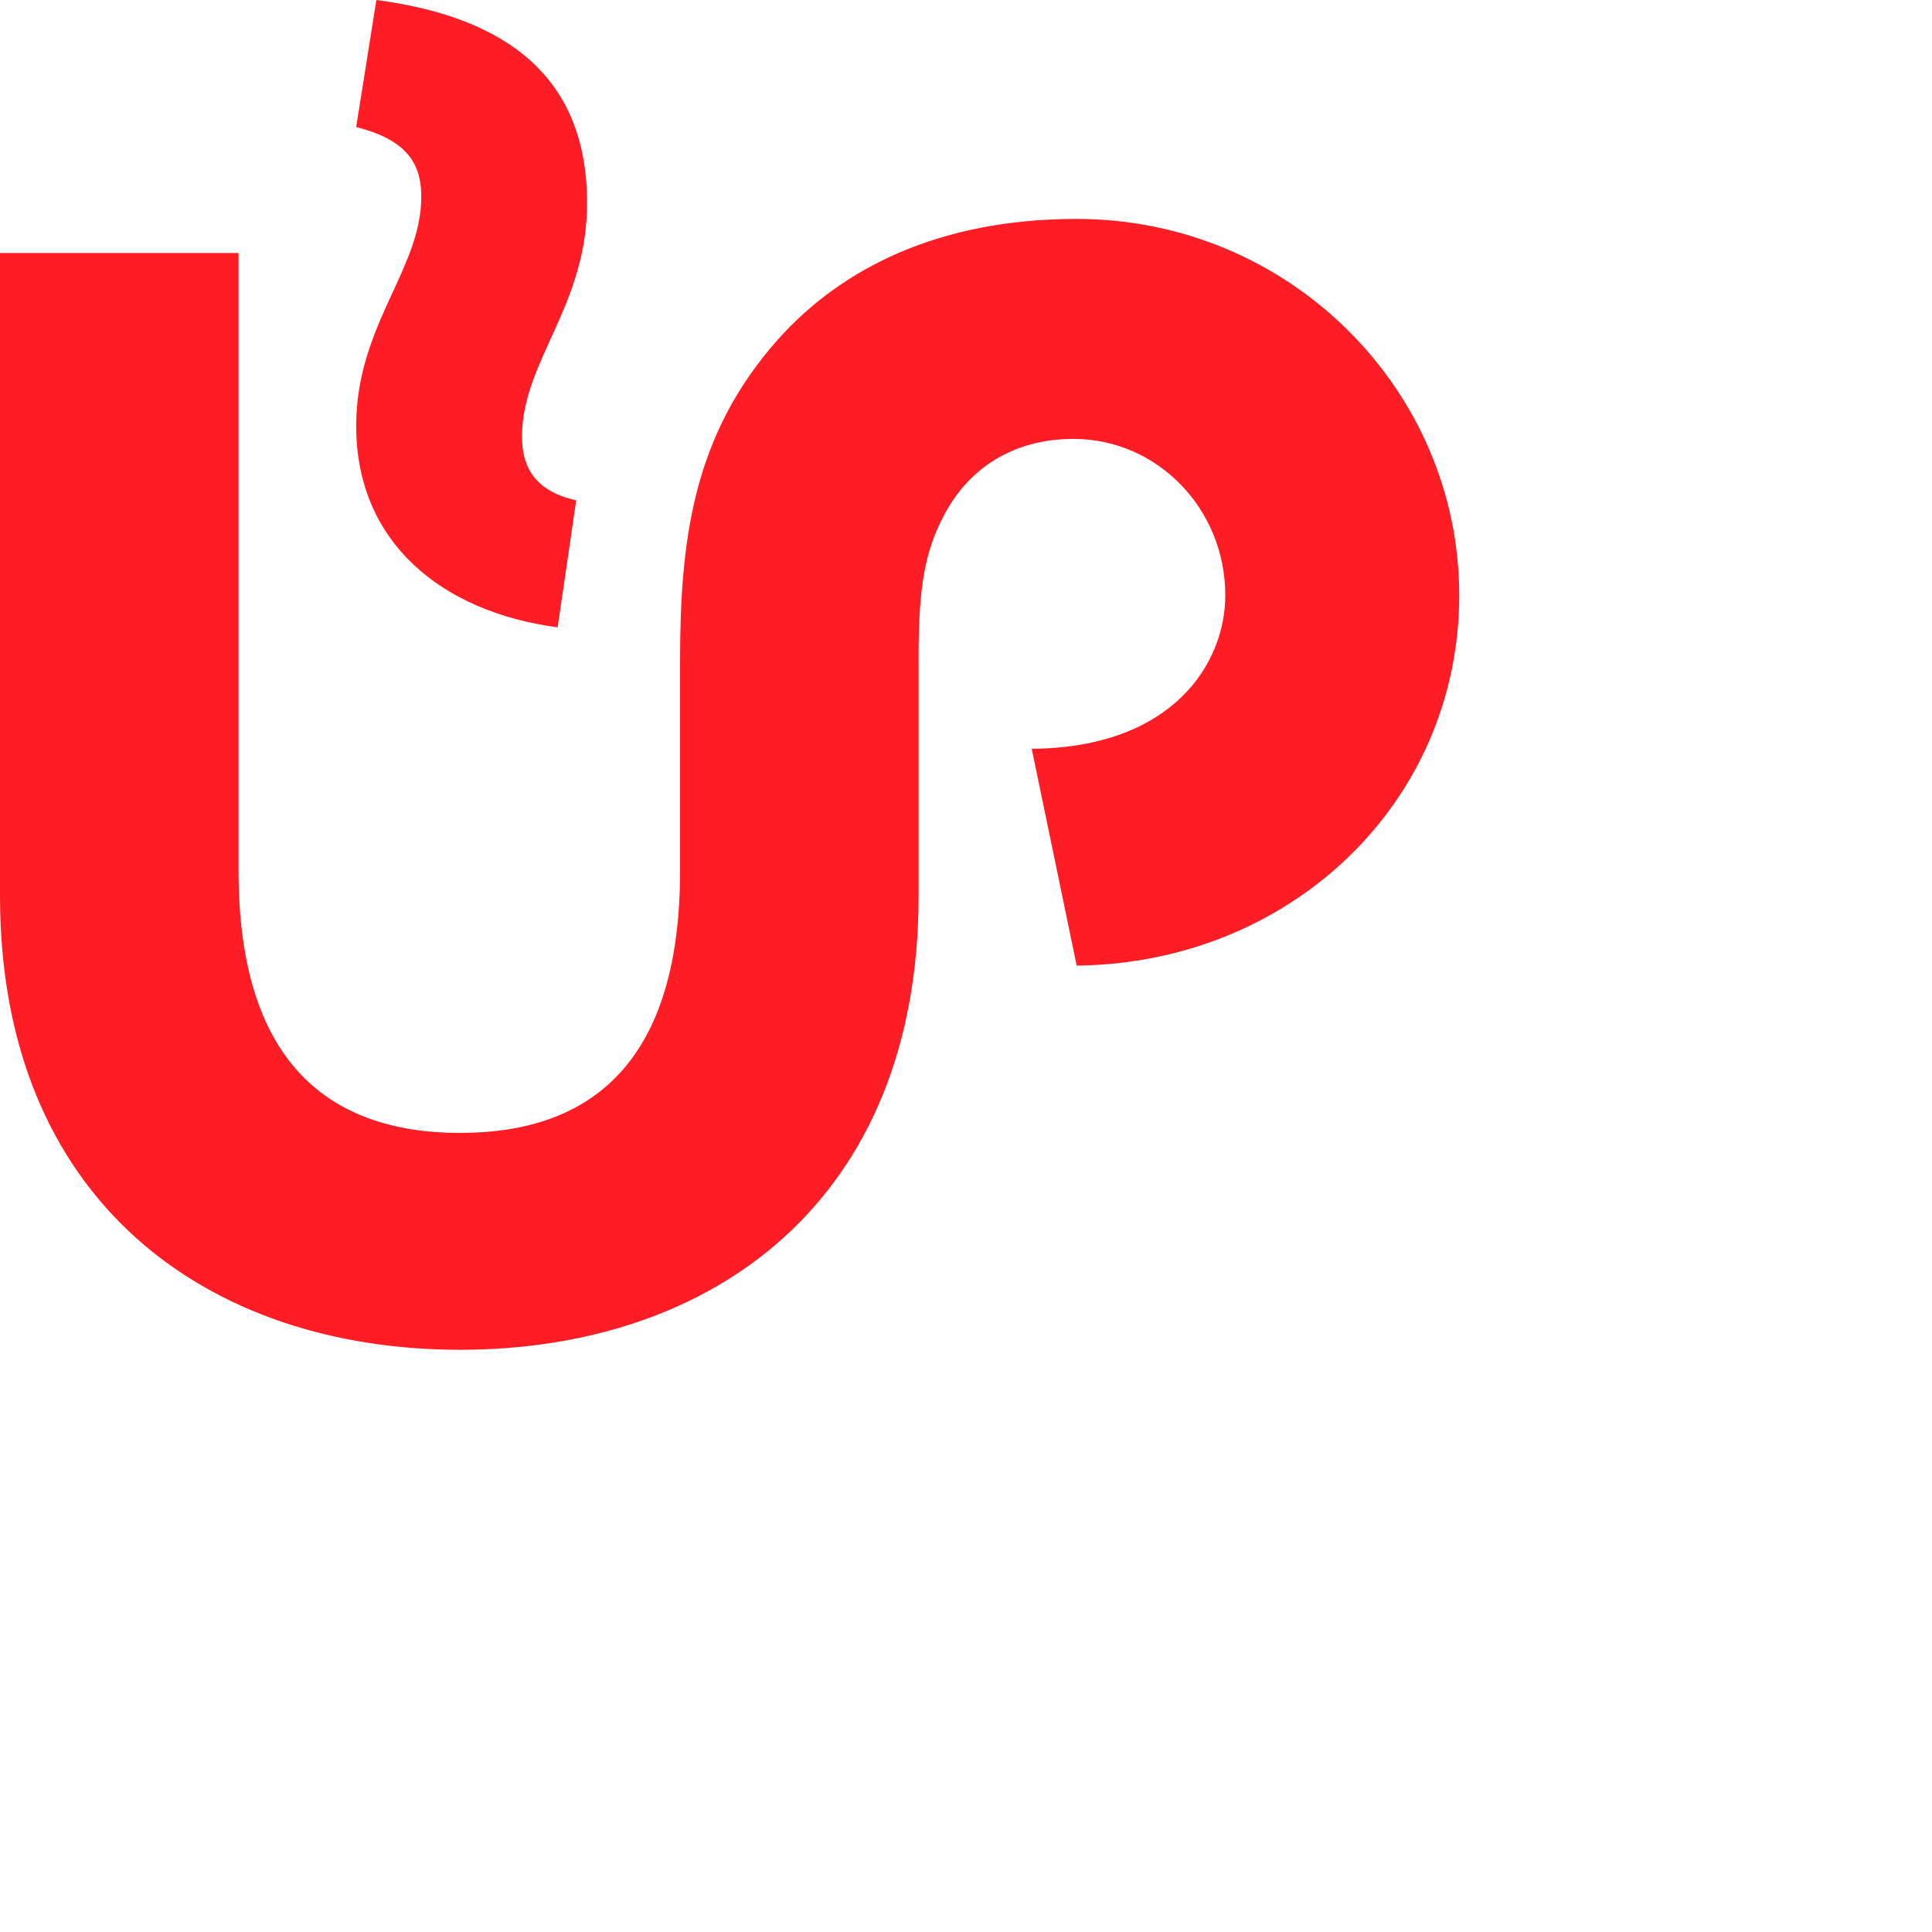 <?xml version="1.0" encoding="utf-8"?>
<!-- Generator: Adobe Illustrator 16.0.0, SVG Export Plug-In . SVG Version: 6.00 Build 0)  -->
<!DOCTYPE svg PUBLIC "-//W3C//DTD SVG 1.1//EN" "http://www.w3.org/Graphics/SVG/1.1/DTD/svg11.dtd">
<svg version="1.1" id="Layer_1" xmlns="http://www.w3.org/2000/svg" xmlns:xlink="http://www.w3.org/1999/xlink" x="0px" y="0px"
	 width="400px" height="400px" viewBox="0 0 400 400" enable-background="new 0 0 400 400" xml:space="preserve">
<path fill="#FF1D25" d="M0,52.388h49.39v127.958c0,39.138,18.281,54.212,45.867,54.212c27.572,0,45.541-15.074,45.541-54.212
	v-43.293c0-25.011,2.567-46.821,20.209-66.71c13.146-14.754,33.355-25.019,61.908-25.019c43.927,0,79.203,35.29,79.203,77.936
	c0,42.659-34.637,76.015-78.896,76.655h-0.307l-9.311-44.894h0.32c28.859-0.32,39.757-17.648,39.757-31.762
	c0-17.954-14.099-32.388-31.421-32.388c-12.505,0-21.803,6.096-26.932,16.033c-3.855,7.377-5.143,14.754-5.143,28.867v49.709
	c0,63.189-42.652,93.977-94.93,93.977C42.966,279.458,0,248.671,0,185.482V52.388z M73.746,88.2
	c0-20.849,13.479-32.401,13.479-47.475c0-7.377-3.535-11.873-13.479-14.434L77.922,0c26.618,3.521,43.627,15.707,43.627,42.005
	c0,21.49-13.479,32.722-13.479,48.436c0,6.096,2.567,11.225,11.225,13.152l-3.842,26.292C91.395,126.684,73.746,112.25,73.746,88.2z
	"/>
</svg>

